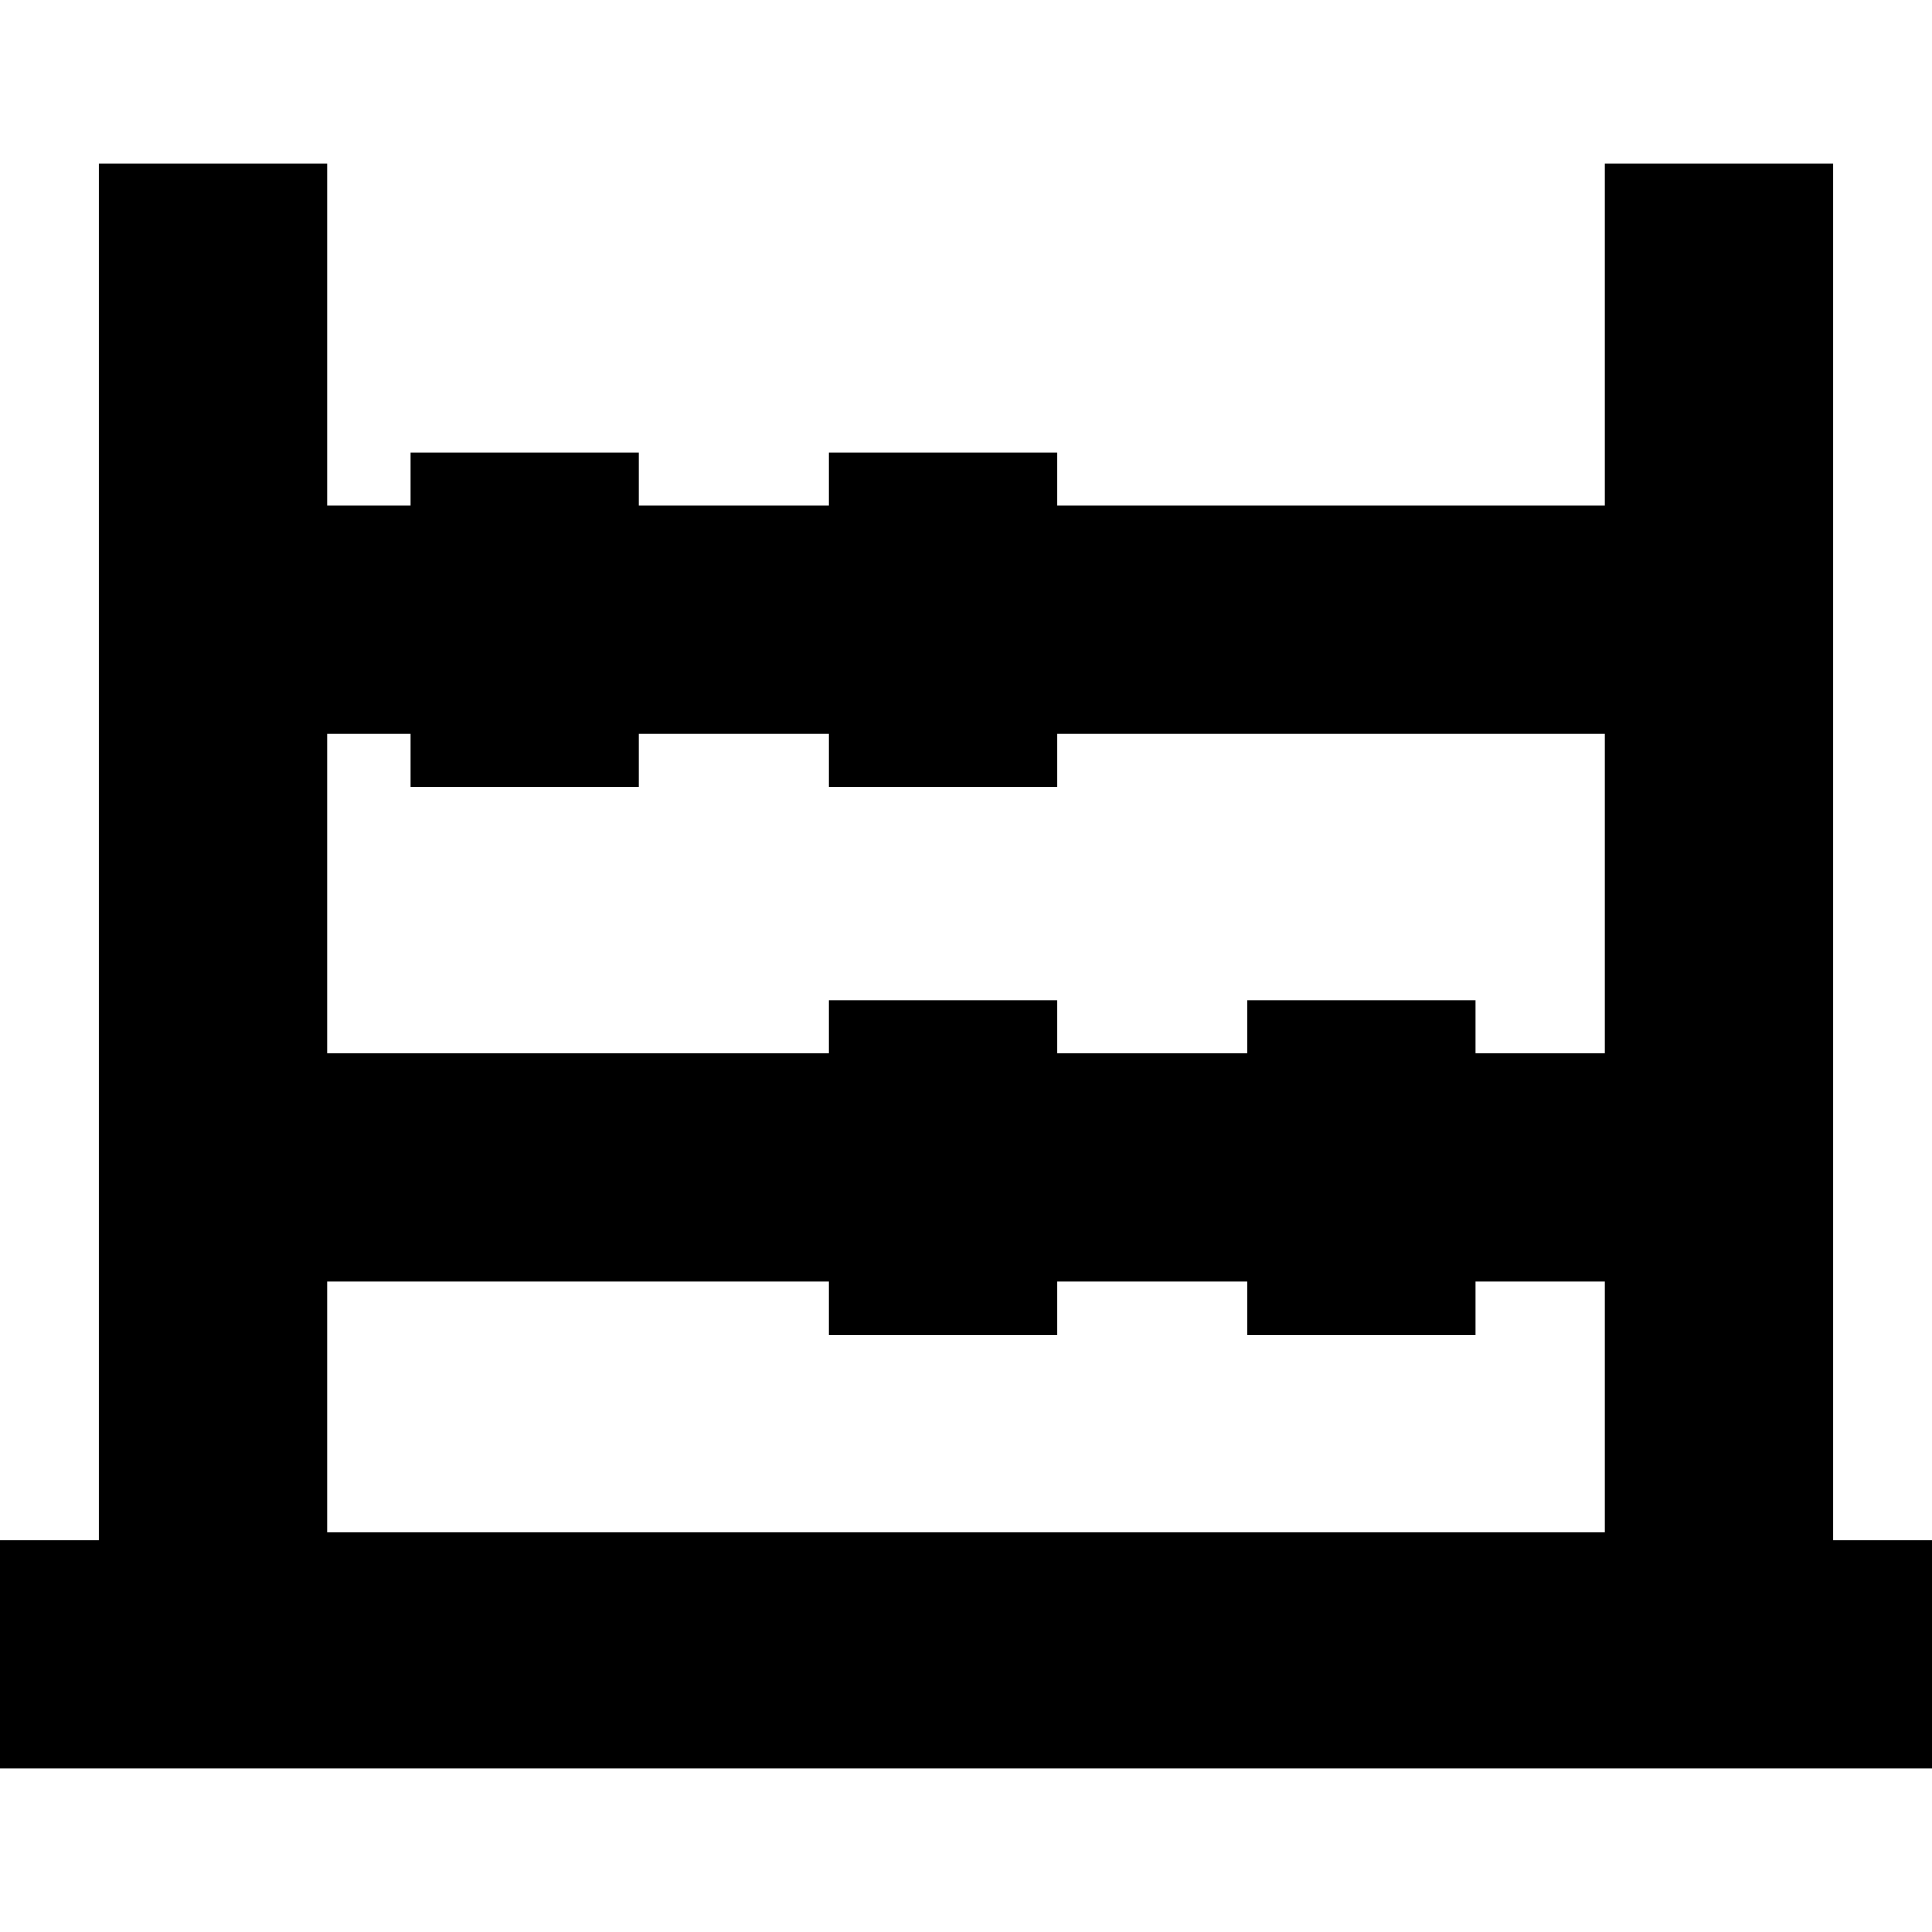 <?xml version="1.0" encoding="iso-8859-1"?>
<!-- Uploaded to: SVG Repo, www.svgrepo.com, Generator: SVG Repo Mixer Tools -->
<svg fill="#000000" height="800px" width="800px" version="1.1" id="Capa_1" xmlns="http://www.w3.org/2000/svg" xmlns:xlink="http://www.w3.org/1999/xlink" 
	 viewBox="0 0 254 254" xml:space="preserve">
<path d="M241,202.5v-181h-30v45h-72v-7h-30v7H84v-7H54v7H43v-45H13v181H0v30h254v-30H241z M43,168.5h66v7h30v-7h25v7h30v-7h17v33H43
	V168.5z M54,96.5v7h30v-7h25v7h30v-7h72v42h-17v-7h-30v7h-25v-7h-30v7H43v-42H54z"/>
</svg>